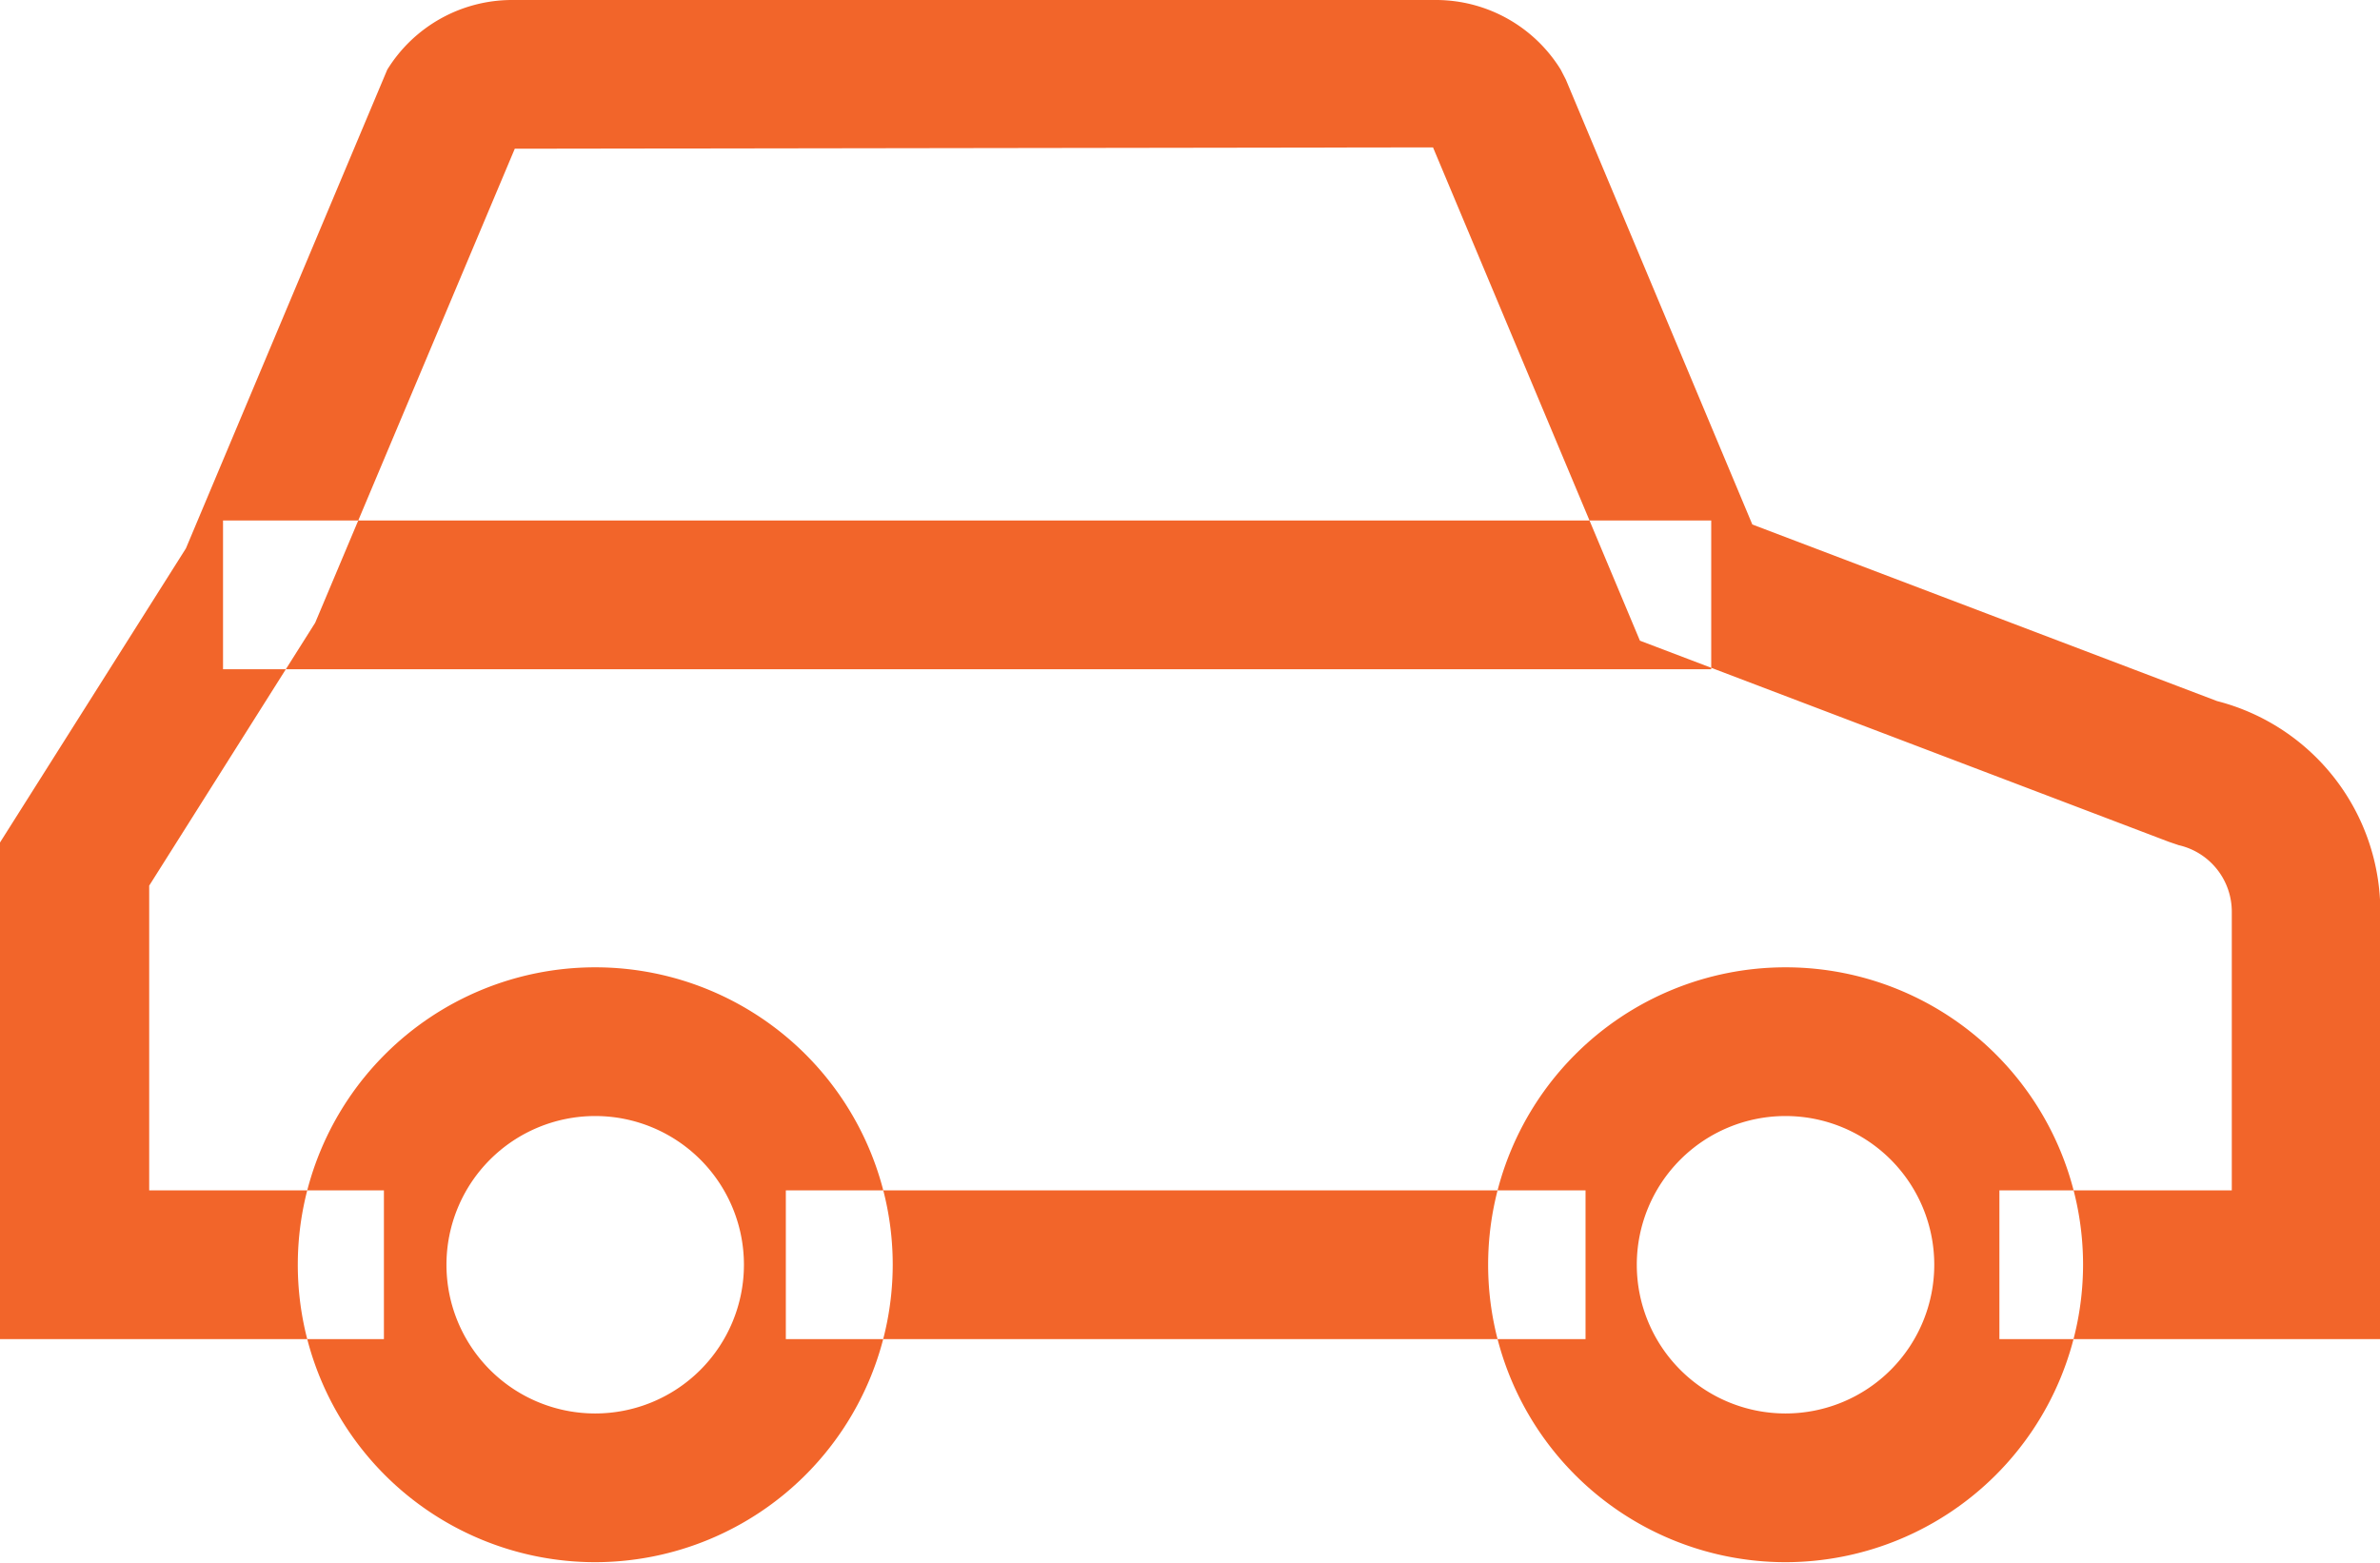 <svg xmlns="http://www.w3.org/2000/svg" width="35.844" height="23.54" viewBox="0 0 35.844 23.54">
  <defs>
    <style>
      .cls-1 {
        fill: #f2652a;
        fill-rule: evenodd;
      }
    </style>
  </defs>
  <path class="cls-1" d="M580.879,1734.29H568.835v-2.24h12.044v2.24Zm11.975,0h-5.742v-2.24h3.5v-4.19a1.028,1.028,0,0,0-.8-1.01l-0.147-.05-7.967-3.03-3.116-7.43-13.829.02-3.006,7.14-2.5,3.96v4.59h3.535v2.24H557v-7.48l2.8-4.43,3.032-7.21a2.21,2.21,0,0,1,1.878-1.05h13.92a2.209,2.209,0,0,1,1.876,1.05l0.077,0.15,2.808,6.7,7,2.66a3.273,3.273,0,0,1,2.458,3.18v6.43Zm-8.964,3.36a4.48,4.48,0,1,1,4.482-4.48A4.486,4.486,0,0,1,583.89,1737.65Zm0-6.72a2.24,2.24,0,1,0,2.241,2.24A2.24,2.24,0,0,0,583.89,1730.93Zm-17.927,6.72a4.48,4.48,0,1,1,4.482-4.48A4.486,4.486,0,0,1,565.963,1737.65Zm0-6.72a2.24,2.24,0,1,0,2.241,2.24A2.24,2.24,0,0,0,565.963,1730.93Zm16.809-6.73H560.359v-2.24h22.413v2.24Z" transform="translate(-557 -1714.12)"/>
</svg>
